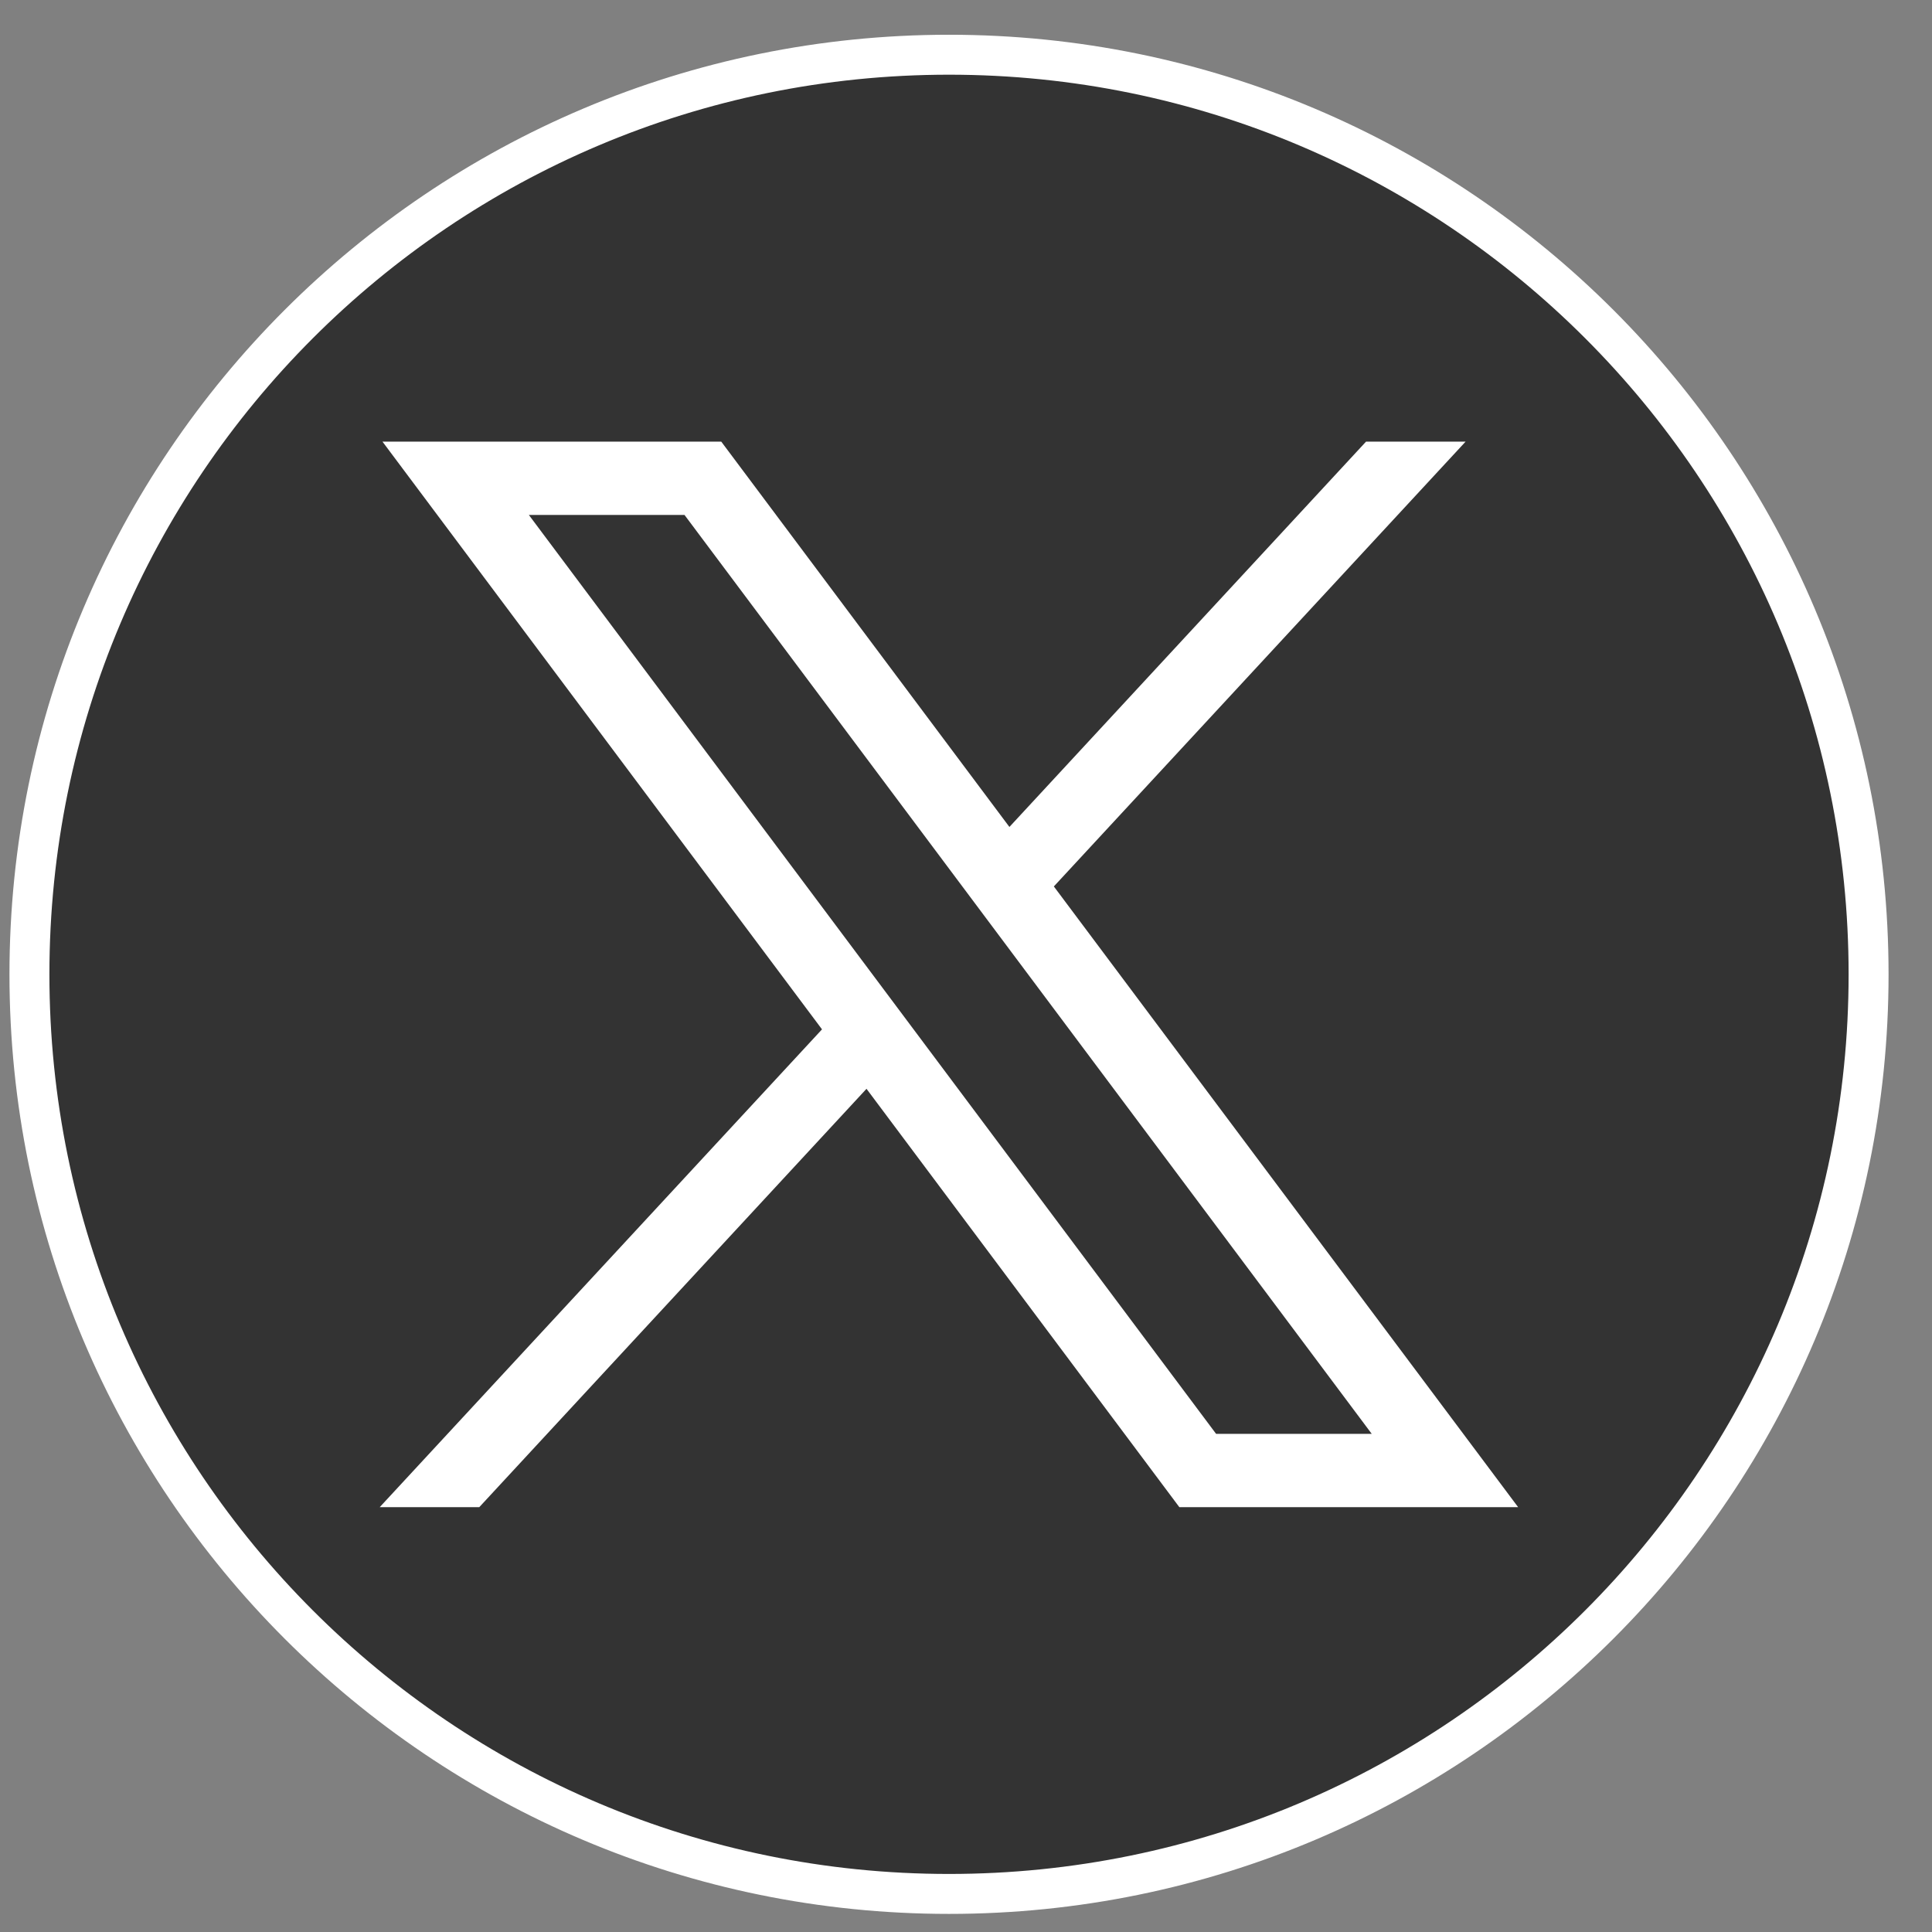 <svg width="34" height="34" viewBox="0 0 34 34" fill="none" xmlns="http://www.w3.org/2000/svg">
<rect x="0" y="0" width="34" height="34" fill="#808080" stroke="none"/>
<path d="M16.701 33.33C25.639 33.33 32.884 26.084 32.884 17.147C32.884 8.209 25.639 0.963 16.701 0.963C7.763 0.963 0.518 8.209 0.518 17.147C0.518 26.084 7.763 33.33 16.701 33.33Z" fill="#333333" stroke="white" stroke-width="0.703" stroke-miterlimit="10"/>
<path d="M6.731 7.772L14.466 18.115L6.682 26.524H8.434L15.249 19.161L20.755 26.524H26.717L18.546 15.6L25.792 7.772H24.04L17.764 14.553L12.693 7.772H6.731ZM9.307 9.062H12.046L24.14 25.233H21.401L9.307 9.062Z" fill="white"/>
</svg>
